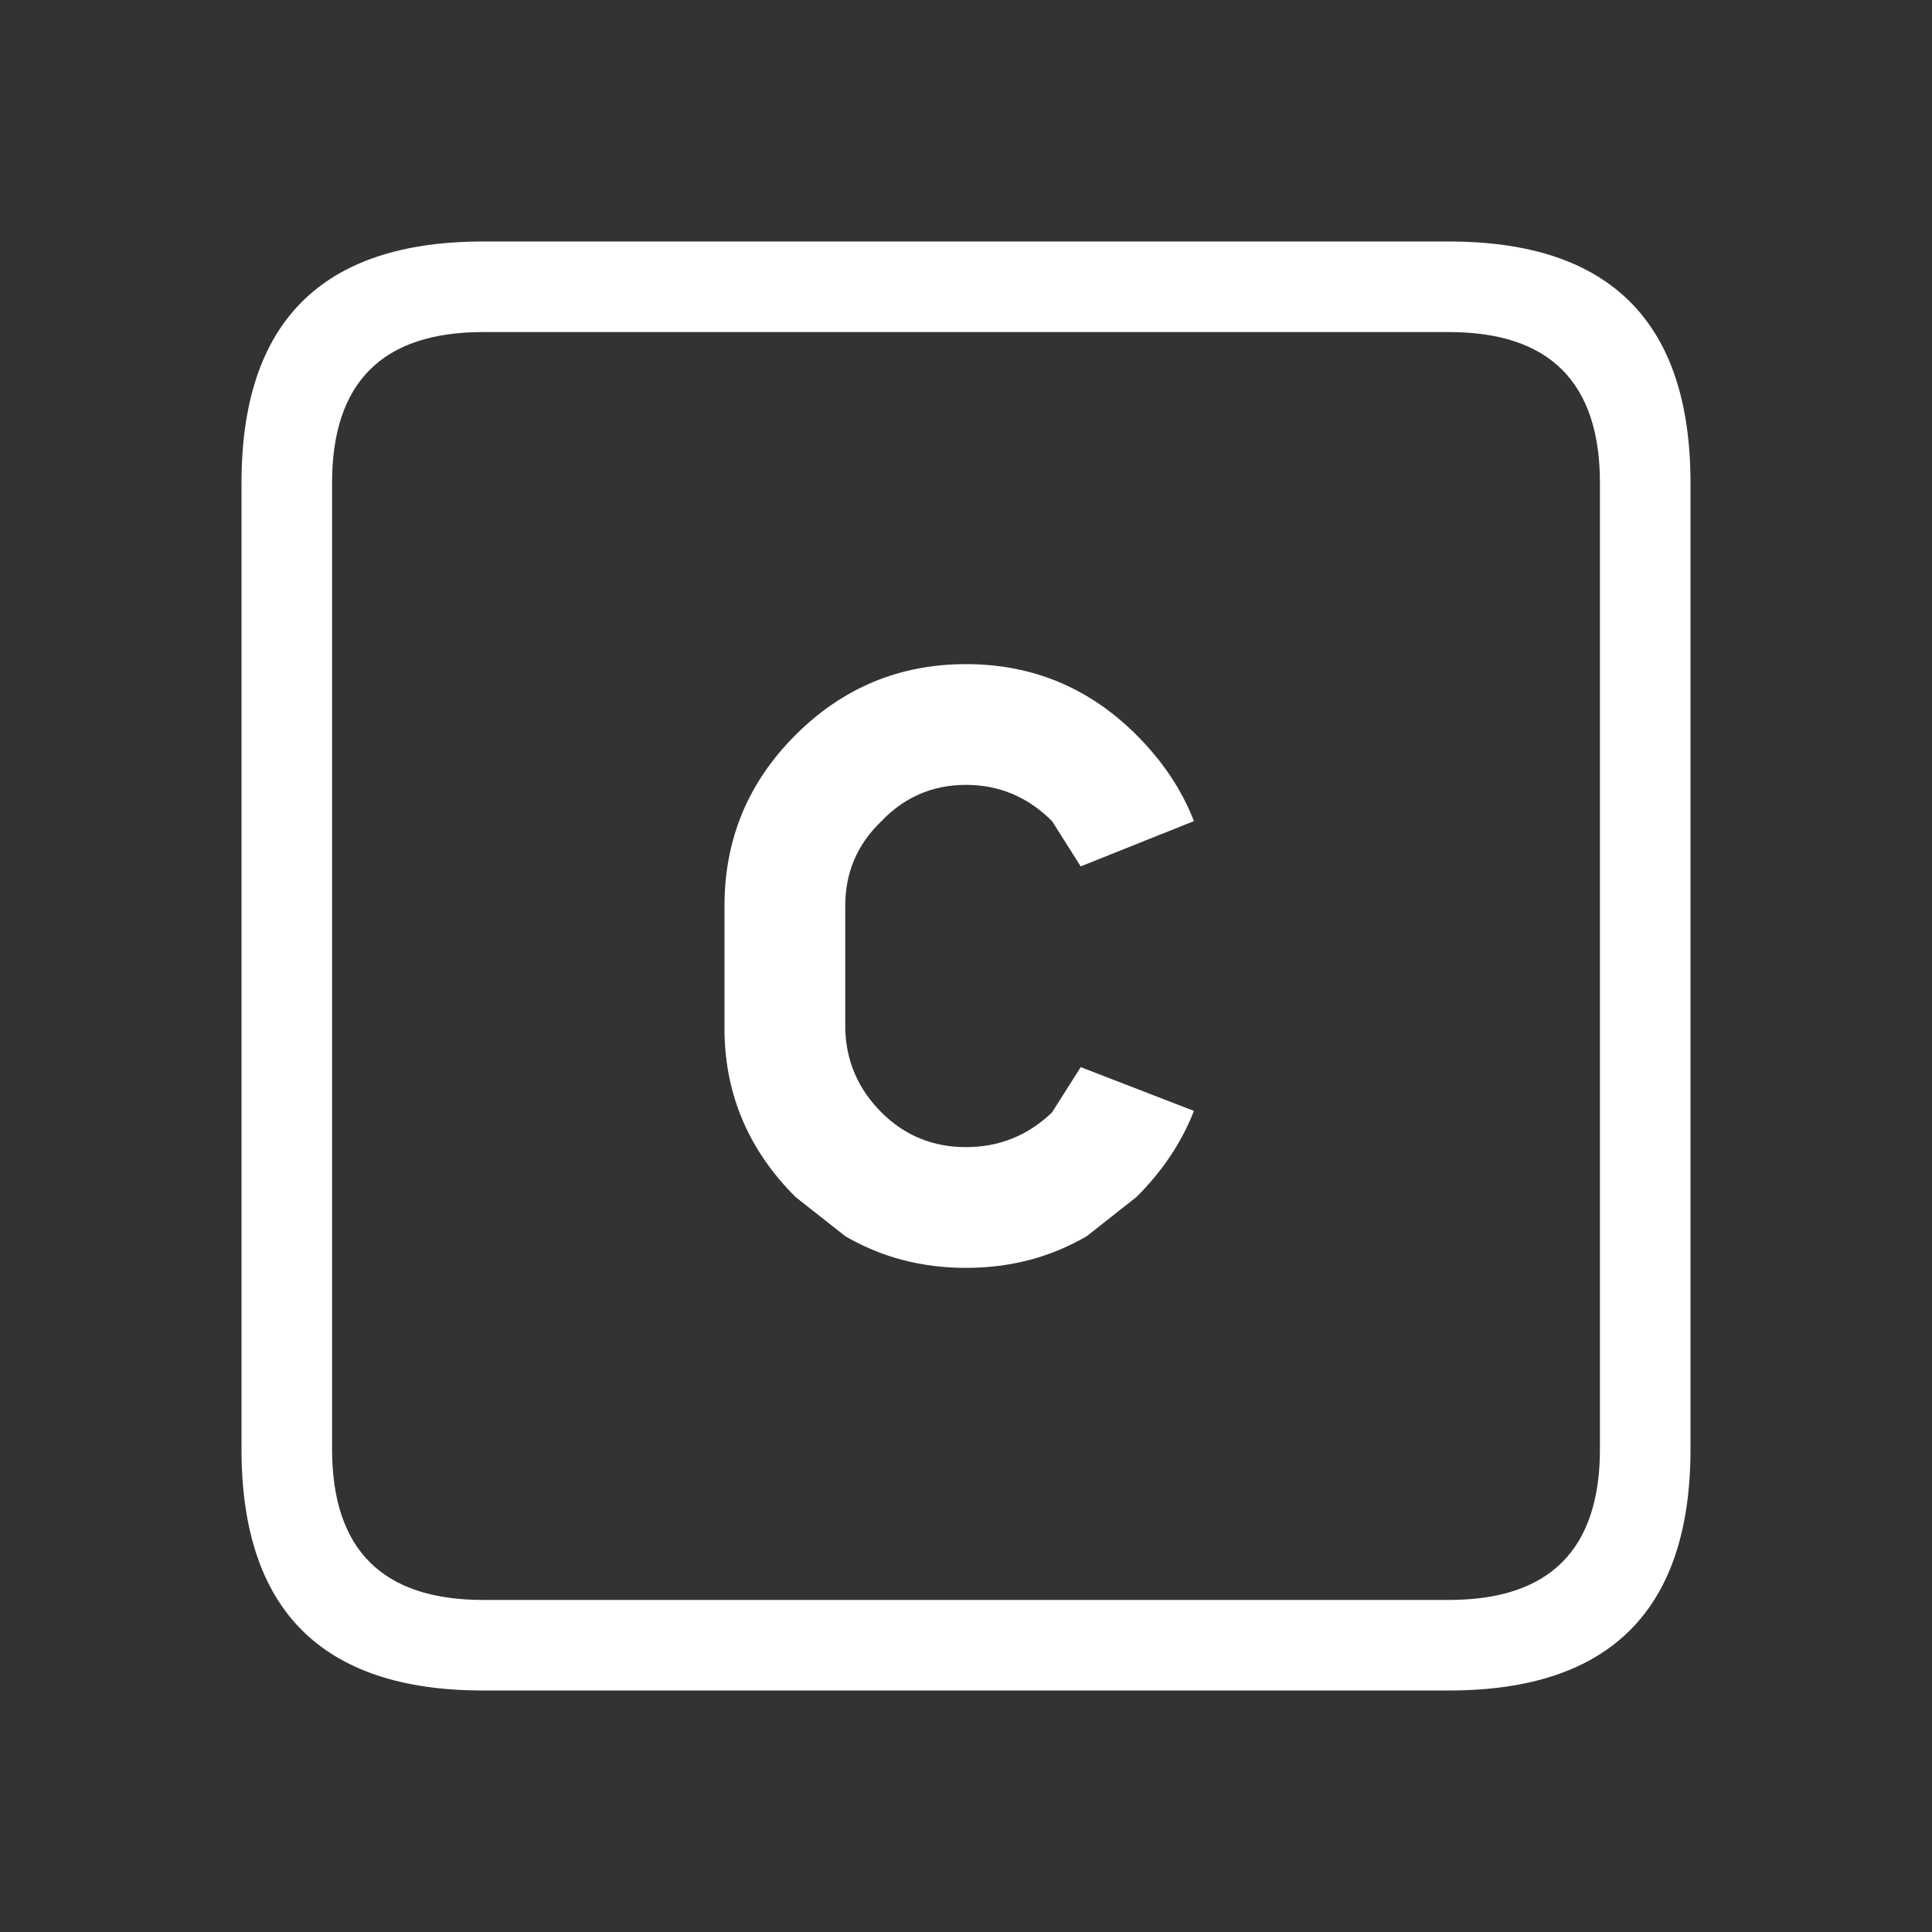 <svg width="64" height="64" xmlns="http://www.w3.org/2000/svg" xmlns:xlink="http://www.w3.org/1999/xlink">
  <rect width="100%" height="100%" fill="#333333" stroke="none"/>
  <defs/>
  <g>
    <path stroke="none" fill="#FFFFFF" d="M11 16 L11 48 Q11 53 16 53 L48 53 Q53 53 53 48 L53 16 Q53 11 48 11 L16 11 Q11 11 11 16 M16 8 L48 8 Q56 8 56 16 L56 48 Q56 56 48 56 L16 56 Q8 56 8 48 L8 16 Q8 8 16 8 M24 30 Q24 26.7 26.35 24.35 28.7 22 32 22 35.3 22 37.65 24.35 38.95 25.65 39.55 27.2 L35.8 28.7 34.85 27.2 Q33.65 26 32 26 30.35 26 29.2 27.2 28 28.35 28 30 L28 34.1 Q28.05 35.7 29.2 36.85 30.35 38 32 38 33.65 38 34.85 36.85 L35.8 35.35 39.55 36.8 Q38.95 38.35 37.65 39.65 L36 40.95 Q34.2 42 32 42 29.8 42 28 40.95 L26.35 39.65 Q24.05 37.35 24 34.2 L24 30"/>
  </g>
</svg>